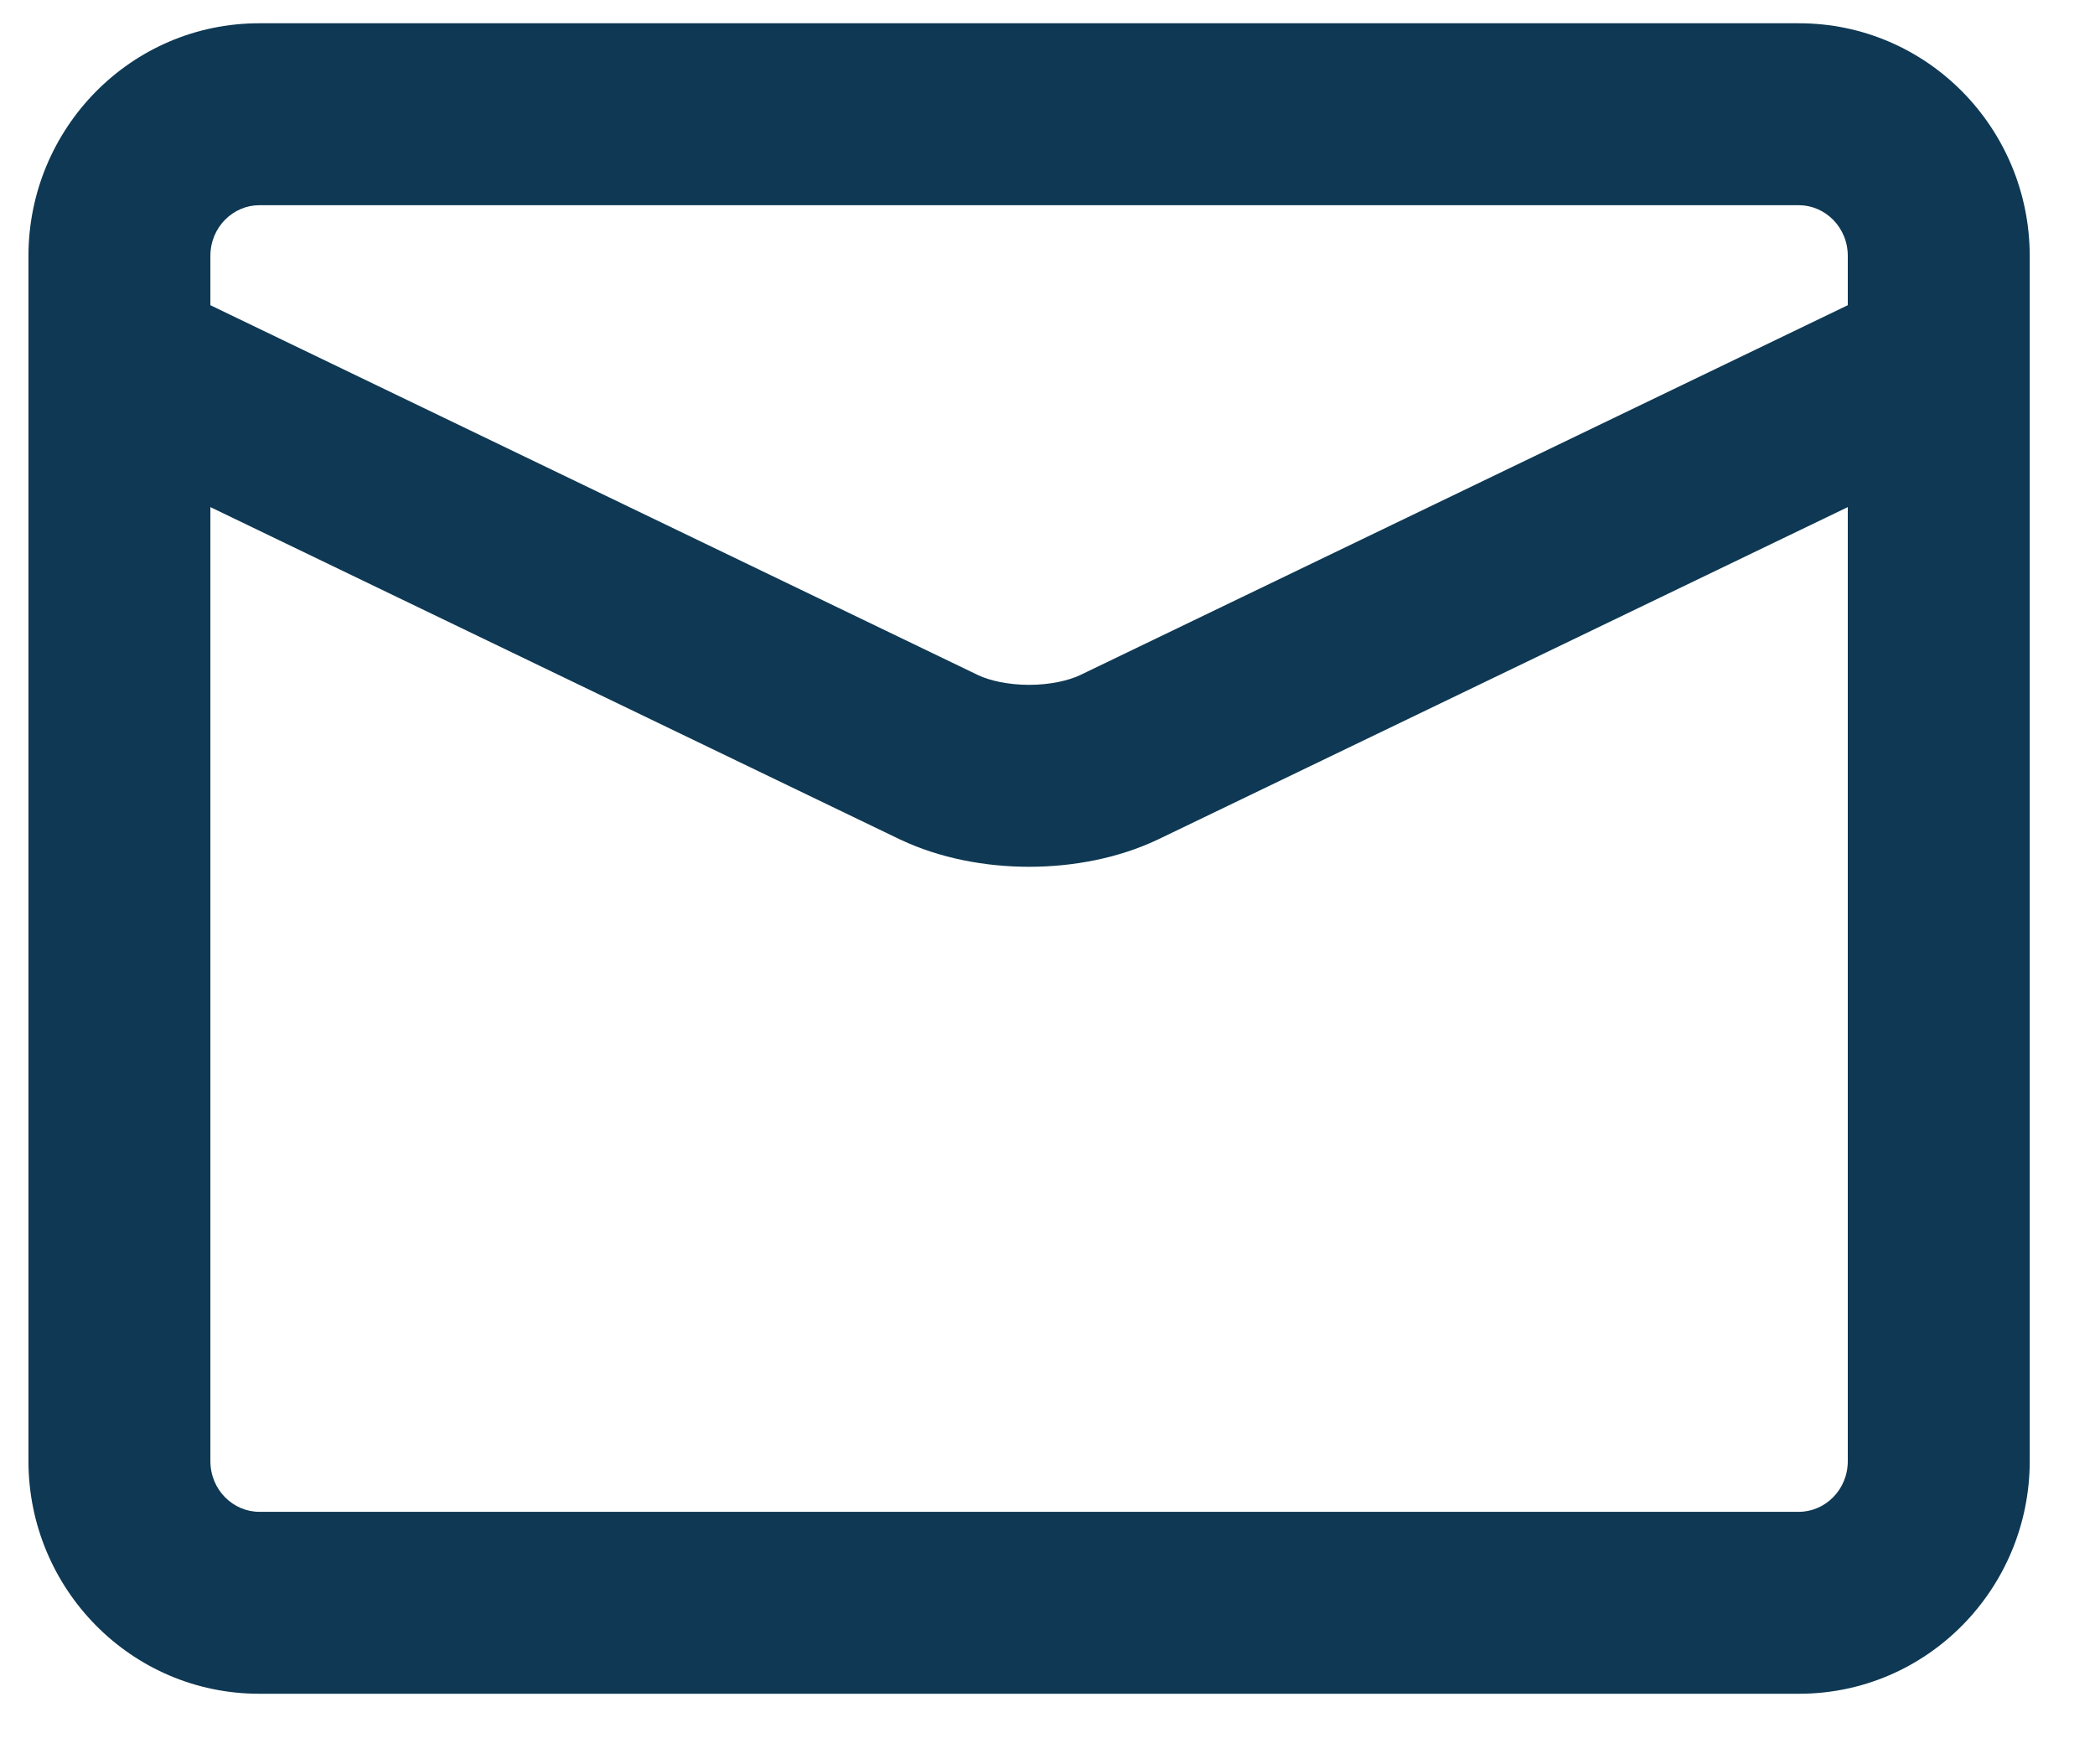 <svg width="19" height="16" viewBox="0 0 19 16" fill="none" xmlns="http://www.w3.org/2000/svg">
<path fill-rule="evenodd" clip-rule="evenodd" d="M2.352 0.211C1.186 0.211 0.258 1.166 0.258 2.322V3.268C0.258 3.279 0.258 3.291 0.258 3.303V13.25C0.258 14.406 1.186 15.361 2.352 15.361H16.314C17.48 15.361 18.408 14.406 18.408 13.25V3.303C18.408 3.291 18.408 3.279 18.408 3.268V2.322C18.408 1.166 17.48 0.211 16.314 0.211H2.352ZM16.758 2.768V2.322C16.758 2.057 16.549 1.861 16.314 1.861H2.352C2.117 1.861 1.908 2.057 1.908 2.322V2.768L8.875 6.125C8.975 6.171 9.138 6.211 9.333 6.211C9.528 6.211 9.691 6.171 9.791 6.125L16.758 2.768ZM1.908 4.599V13.25C1.908 13.515 2.117 13.711 2.352 13.711H16.314C16.549 13.711 16.758 13.515 16.758 13.25V4.599L10.503 7.613L10.496 7.616C10.141 7.784 9.73 7.861 9.333 7.861C8.936 7.861 8.525 7.784 8.169 7.616L8.162 7.613L1.908 4.599Z" fill="#0E3853"/>
</svg>
